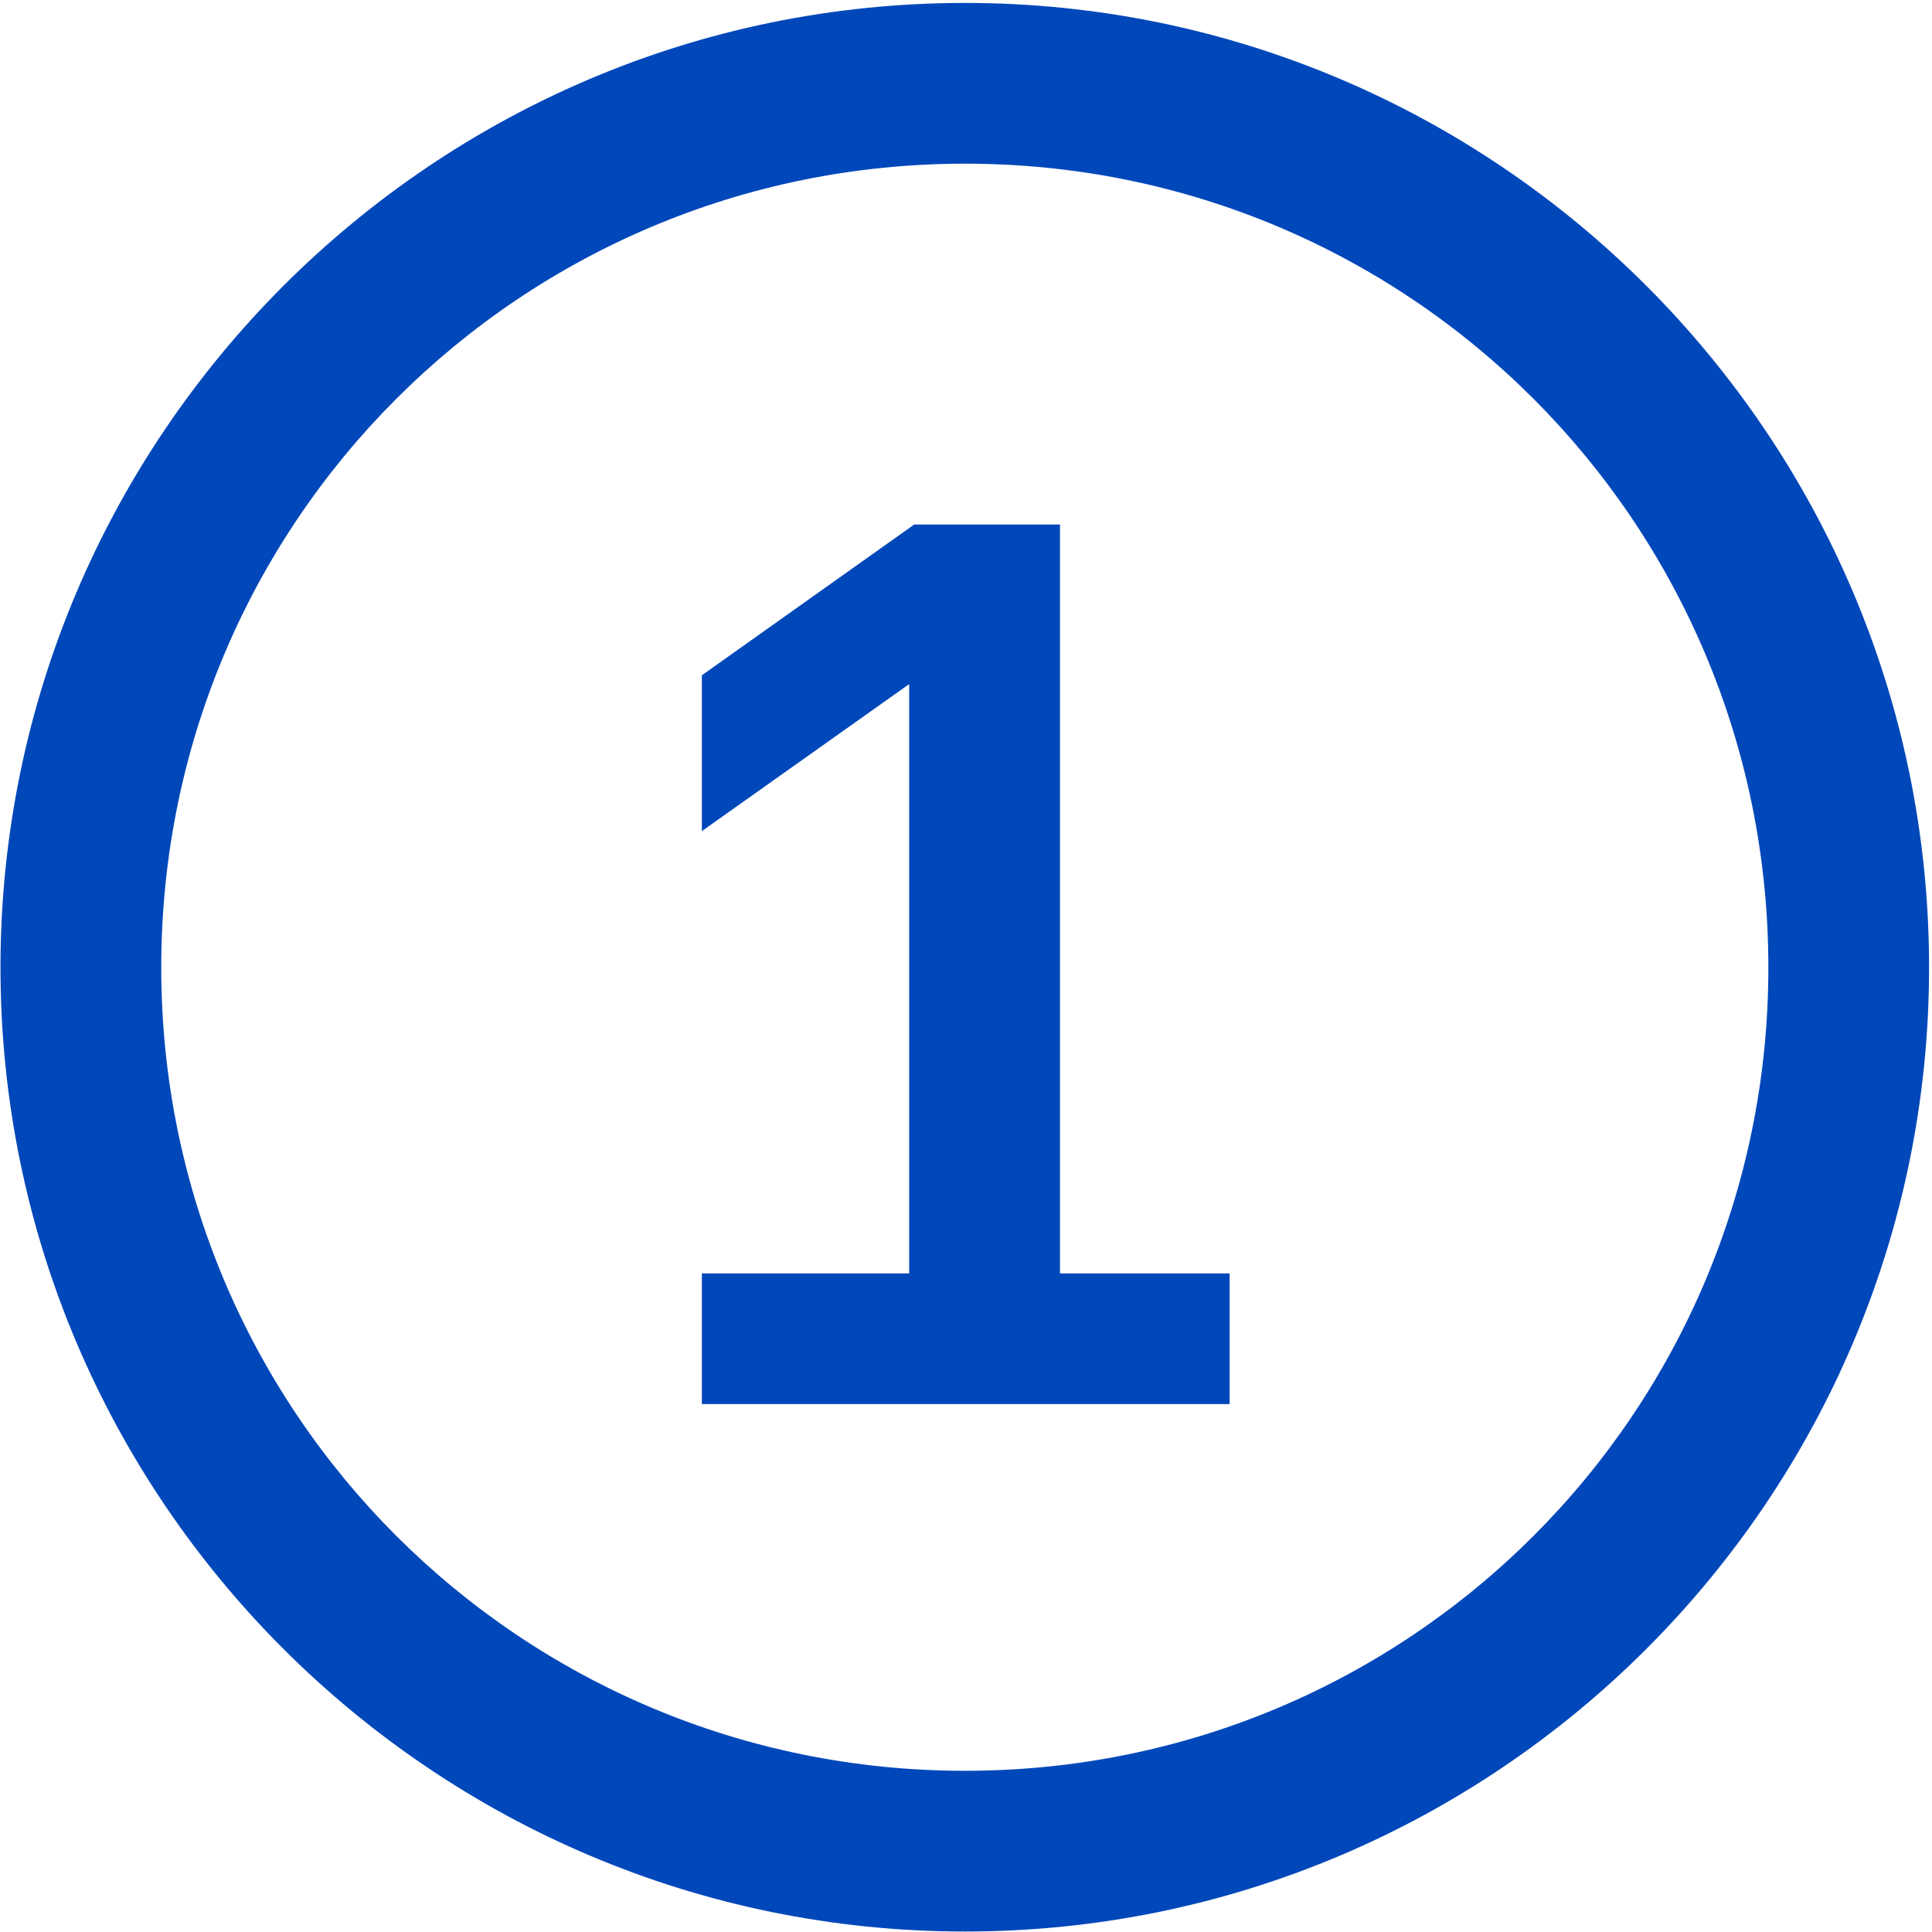 <?xml version="1.0" encoding="UTF-8"?> <svg xmlns="http://www.w3.org/2000/svg" width="512" height="512" viewBox="0 0 512 512" fill="none"><g clip-path="url(#clip0_31_4)"><path fill-rule="evenodd" clip-rule="evenodd" d="M255.741 0.778C114.851 0.778 0.129 115.491 0.129 256.391C0.129 397.29 114.842 511.873 255.741 511.873C396.641 511.873 511.224 397.282 511.224 256.391C511.224 115.5 396.633 0.778 255.741 0.778ZM255.741 43.374C373.616 43.374 468.635 138.515 468.635 256.384C468.635 374.257 373.62 469.278 255.741 469.278C137.863 469.278 42.731 374.263 42.731 256.384C42.731 138.505 137.872 43.374 255.741 43.374Z" fill="#0047BA"></path><path d="M186 372.1V337.468H240.945V181.291L186 220.252V178.96L242.277 139H280.905V337.468H325.86V372.1H186Z" fill="#0047BA"></path></g><defs><clipPath id="clip0_31_4"><rect width="512" height="512" fill="white"></rect></clipPath></defs></svg> 